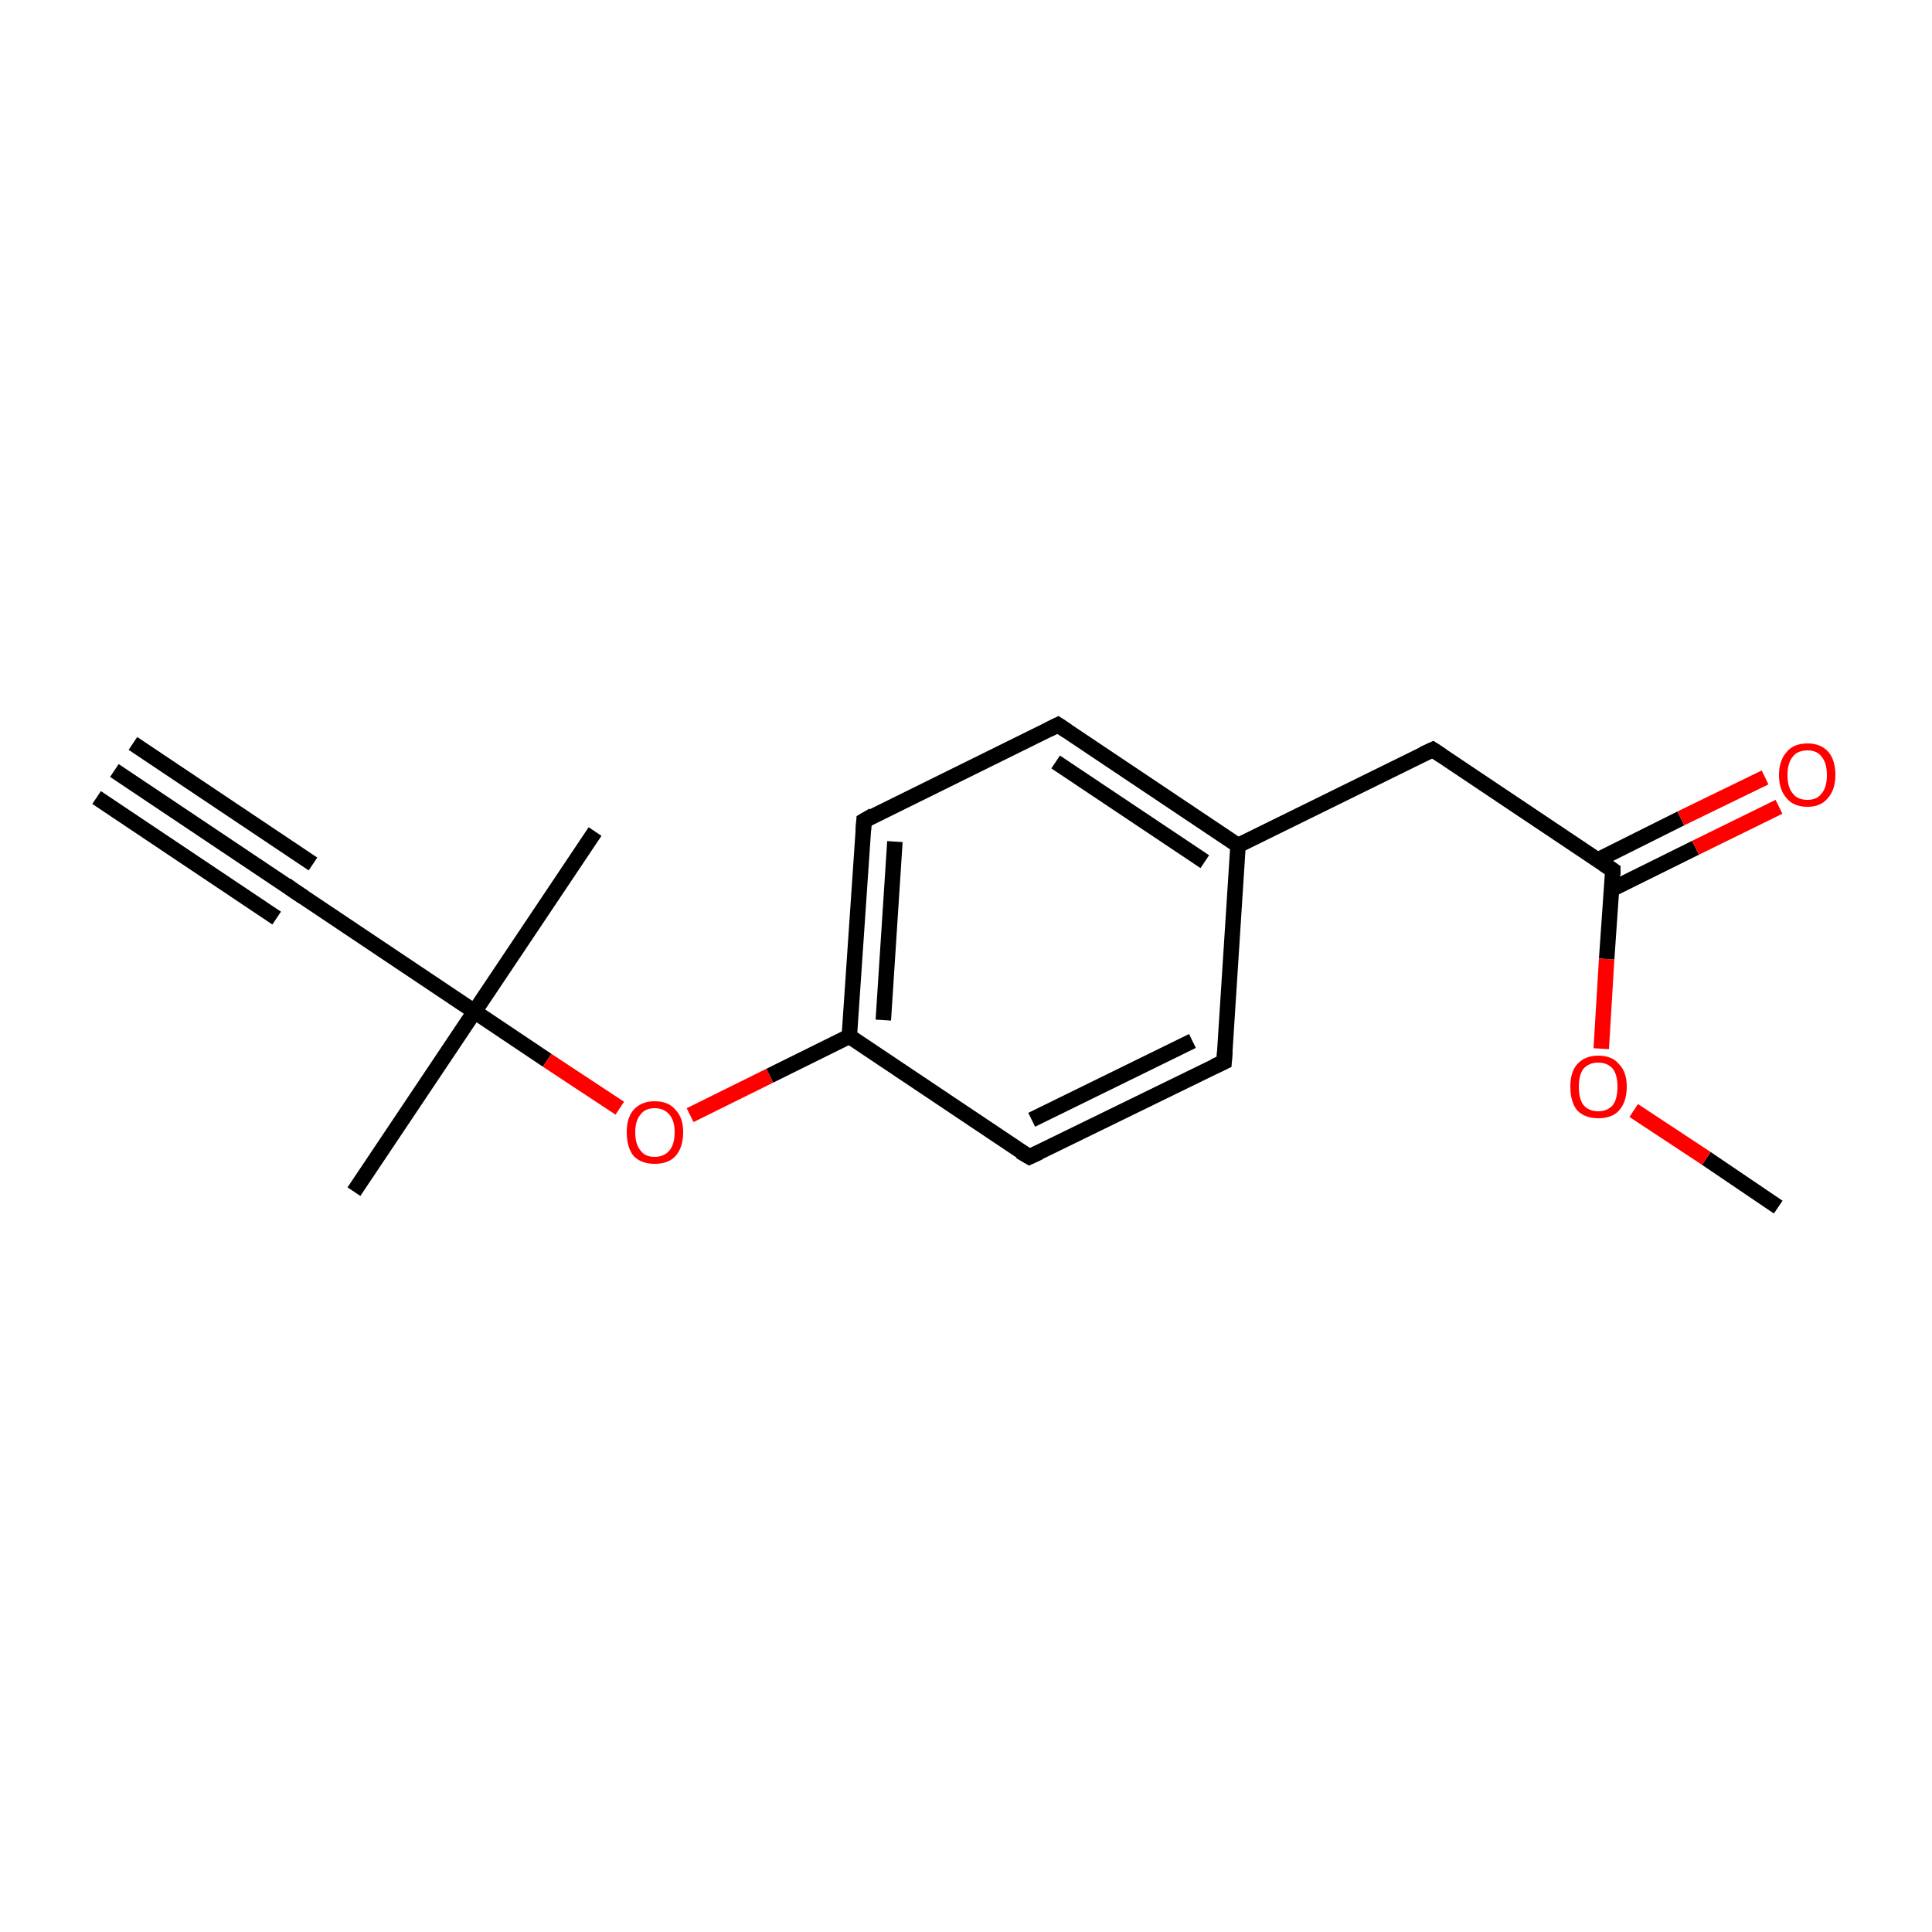 <?xml version='1.0' encoding='iso-8859-1'?>
<svg version='1.1' baseProfile='full'
              xmlns='http://www.w3.org/2000/svg'
                      xmlns:rdkit='http://www.rdkit.org/xml'
                      xmlns:xlink='http://www.w3.org/1999/xlink'
                  xml:space='preserve'
width='250px' height='250px' viewBox='0 0 250 250'>
<!-- END OF HEADER -->
<rect style='opacity:1.0;fill:#FFFFFF;stroke:none' width='250.0' height='250.0' x='0.0' y='0.0'> </rect>
<path class='bond-0 atom-0 atom-4' d='M 14.8,99.7 L 38.1,115.3' style='fill:none;fill-rule:evenodd;stroke:#000000;stroke-width:2.0px;stroke-linecap:butt;stroke-linejoin:miter;stroke-opacity:1' />
<path class='bond-0 atom-0 atom-4' d='M 17.2,96.2 L 40.5,111.8' style='fill:none;fill-rule:evenodd;stroke:#000000;stroke-width:2.0px;stroke-linecap:butt;stroke-linejoin:miter;stroke-opacity:1' />
<path class='bond-0 atom-0 atom-4' d='M 12.5,103.2 L 35.8,118.8' style='fill:none;fill-rule:evenodd;stroke:#000000;stroke-width:2.0px;stroke-linecap:butt;stroke-linejoin:miter;stroke-opacity:1' />
<path class='bond-1 atom-1 atom-13' d='M 45.8,154.2 L 61.4,130.9' style='fill:none;fill-rule:evenodd;stroke:#000000;stroke-width:2.0px;stroke-linecap:butt;stroke-linejoin:miter;stroke-opacity:1' />
<path class='bond-2 atom-2 atom-13' d='M 77.0,107.6 L 61.4,130.9' style='fill:none;fill-rule:evenodd;stroke:#000000;stroke-width:2.0px;stroke-linecap:butt;stroke-linejoin:miter;stroke-opacity:1' />
<path class='bond-3 atom-3 atom-15' d='M 230.1,156.2 L 220.8,149.9' style='fill:none;fill-rule:evenodd;stroke:#000000;stroke-width:2.0px;stroke-linecap:butt;stroke-linejoin:miter;stroke-opacity:1' />
<path class='bond-3 atom-3 atom-15' d='M 220.8,149.9 L 211.4,143.7' style='fill:none;fill-rule:evenodd;stroke:#FF0000;stroke-width:2.0px;stroke-linecap:butt;stroke-linejoin:miter;stroke-opacity:1' />
<path class='bond-4 atom-4 atom-13' d='M 38.1,115.3 L 61.4,130.9' style='fill:none;fill-rule:evenodd;stroke:#000000;stroke-width:2.0px;stroke-linecap:butt;stroke-linejoin:miter;stroke-opacity:1' />
<path class='bond-5 atom-5 atom-7' d='M 158.4,137.4 L 133.2,149.7' style='fill:none;fill-rule:evenodd;stroke:#000000;stroke-width:2.0px;stroke-linecap:butt;stroke-linejoin:miter;stroke-opacity:1' />
<path class='bond-5 atom-5 atom-7' d='M 154.3,134.7 L 133.5,144.9' style='fill:none;fill-rule:evenodd;stroke:#000000;stroke-width:2.0px;stroke-linecap:butt;stroke-linejoin:miter;stroke-opacity:1' />
<path class='bond-6 atom-5 atom-10' d='M 158.4,137.4 L 160.2,109.4' style='fill:none;fill-rule:evenodd;stroke:#000000;stroke-width:2.0px;stroke-linecap:butt;stroke-linejoin:miter;stroke-opacity:1' />
<path class='bond-7 atom-6 atom-8' d='M 136.9,93.8 L 111.8,106.2' style='fill:none;fill-rule:evenodd;stroke:#000000;stroke-width:2.0px;stroke-linecap:butt;stroke-linejoin:miter;stroke-opacity:1' />
<path class='bond-8 atom-6 atom-10' d='M 136.9,93.8 L 160.2,109.4' style='fill:none;fill-rule:evenodd;stroke:#000000;stroke-width:2.0px;stroke-linecap:butt;stroke-linejoin:miter;stroke-opacity:1' />
<path class='bond-8 atom-6 atom-10' d='M 136.6,98.6 L 155.9,111.5' style='fill:none;fill-rule:evenodd;stroke:#000000;stroke-width:2.0px;stroke-linecap:butt;stroke-linejoin:miter;stroke-opacity:1' />
<path class='bond-9 atom-7 atom-11' d='M 133.2,149.7 L 109.9,134.1' style='fill:none;fill-rule:evenodd;stroke:#000000;stroke-width:2.0px;stroke-linecap:butt;stroke-linejoin:miter;stroke-opacity:1' />
<path class='bond-10 atom-8 atom-11' d='M 111.8,106.2 L 109.9,134.1' style='fill:none;fill-rule:evenodd;stroke:#000000;stroke-width:2.0px;stroke-linecap:butt;stroke-linejoin:miter;stroke-opacity:1' />
<path class='bond-10 atom-8 atom-11' d='M 115.8,108.9 L 114.3,132.0' style='fill:none;fill-rule:evenodd;stroke:#000000;stroke-width:2.0px;stroke-linecap:butt;stroke-linejoin:miter;stroke-opacity:1' />
<path class='bond-11 atom-9 atom-10' d='M 185.4,97.0 L 160.2,109.4' style='fill:none;fill-rule:evenodd;stroke:#000000;stroke-width:2.0px;stroke-linecap:butt;stroke-linejoin:miter;stroke-opacity:1' />
<path class='bond-12 atom-9 atom-12' d='M 185.4,97.0 L 208.7,112.6' style='fill:none;fill-rule:evenodd;stroke:#000000;stroke-width:2.0px;stroke-linecap:butt;stroke-linejoin:miter;stroke-opacity:1' />
<path class='bond-13 atom-11 atom-16' d='M 109.9,134.1 L 99.6,139.2' style='fill:none;fill-rule:evenodd;stroke:#000000;stroke-width:2.0px;stroke-linecap:butt;stroke-linejoin:miter;stroke-opacity:1' />
<path class='bond-13 atom-11 atom-16' d='M 99.6,139.2 L 89.3,144.3' style='fill:none;fill-rule:evenodd;stroke:#FF0000;stroke-width:2.0px;stroke-linecap:butt;stroke-linejoin:miter;stroke-opacity:1' />
<path class='bond-14 atom-12 atom-14' d='M 208.5,115.1 L 219.4,109.7' style='fill:none;fill-rule:evenodd;stroke:#000000;stroke-width:2.0px;stroke-linecap:butt;stroke-linejoin:miter;stroke-opacity:1' />
<path class='bond-14 atom-12 atom-14' d='M 219.4,109.7 L 230.2,104.4' style='fill:none;fill-rule:evenodd;stroke:#FF0000;stroke-width:2.0px;stroke-linecap:butt;stroke-linejoin:miter;stroke-opacity:1' />
<path class='bond-14 atom-12 atom-14' d='M 206.7,111.3 L 217.5,105.9' style='fill:none;fill-rule:evenodd;stroke:#000000;stroke-width:2.0px;stroke-linecap:butt;stroke-linejoin:miter;stroke-opacity:1' />
<path class='bond-14 atom-12 atom-14' d='M 217.5,105.9 L 228.4,100.6' style='fill:none;fill-rule:evenodd;stroke:#FF0000;stroke-width:2.0px;stroke-linecap:butt;stroke-linejoin:miter;stroke-opacity:1' />
<path class='bond-15 atom-12 atom-15' d='M 208.7,112.6 L 207.9,124.1' style='fill:none;fill-rule:evenodd;stroke:#000000;stroke-width:2.0px;stroke-linecap:butt;stroke-linejoin:miter;stroke-opacity:1' />
<path class='bond-15 atom-12 atom-15' d='M 207.9,124.1 L 207.2,135.7' style='fill:none;fill-rule:evenodd;stroke:#FF0000;stroke-width:2.0px;stroke-linecap:butt;stroke-linejoin:miter;stroke-opacity:1' />
<path class='bond-16 atom-13 atom-16' d='M 61.4,130.9 L 70.8,137.2' style='fill:none;fill-rule:evenodd;stroke:#000000;stroke-width:2.0px;stroke-linecap:butt;stroke-linejoin:miter;stroke-opacity:1' />
<path class='bond-16 atom-13 atom-16' d='M 70.8,137.2 L 80.2,143.4' style='fill:none;fill-rule:evenodd;stroke:#FF0000;stroke-width:2.0px;stroke-linecap:butt;stroke-linejoin:miter;stroke-opacity:1' />
<path d='M 37.0,114.5 L 38.1,115.3 L 39.3,116.1' style='fill:none;stroke:#000000;stroke-width:2.0px;stroke-linecap:butt;stroke-linejoin:miter;stroke-opacity:1;' />
<path d='M 157.1,138.0 L 158.4,137.4 L 158.5,136.0' style='fill:none;stroke:#000000;stroke-width:2.0px;stroke-linecap:butt;stroke-linejoin:miter;stroke-opacity:1;' />
<path d='M 135.7,94.4 L 136.9,93.8 L 138.1,94.6' style='fill:none;stroke:#000000;stroke-width:2.0px;stroke-linecap:butt;stroke-linejoin:miter;stroke-opacity:1;' />
<path d='M 134.5,149.1 L 133.2,149.7 L 132.0,149.0' style='fill:none;stroke:#000000;stroke-width:2.0px;stroke-linecap:butt;stroke-linejoin:miter;stroke-opacity:1;' />
<path d='M 113.0,105.5 L 111.8,106.2 L 111.7,107.6' style='fill:none;stroke:#000000;stroke-width:2.0px;stroke-linecap:butt;stroke-linejoin:miter;stroke-opacity:1;' />
<path d='M 184.1,97.6 L 185.4,97.0 L 186.6,97.8' style='fill:none;stroke:#000000;stroke-width:2.0px;stroke-linecap:butt;stroke-linejoin:miter;stroke-opacity:1;' />
<path d='M 207.5,111.8 L 208.7,112.6 L 208.7,113.2' style='fill:none;stroke:#000000;stroke-width:2.0px;stroke-linecap:butt;stroke-linejoin:miter;stroke-opacity:1;' />
<path class='atom-14' d='M 230.2 100.3
Q 230.2 98.4, 231.2 97.3
Q 232.1 96.2, 233.9 96.2
Q 235.6 96.2, 236.6 97.3
Q 237.5 98.4, 237.5 100.3
Q 237.5 102.2, 236.5 103.3
Q 235.6 104.4, 233.9 104.4
Q 232.1 104.4, 231.2 103.3
Q 230.2 102.2, 230.2 100.3
M 233.9 103.5
Q 235.1 103.5, 235.7 102.7
Q 236.4 101.9, 236.4 100.3
Q 236.4 98.7, 235.7 97.9
Q 235.1 97.1, 233.9 97.1
Q 232.6 97.1, 232.0 97.9
Q 231.3 98.7, 231.3 100.3
Q 231.3 101.9, 232.0 102.7
Q 232.6 103.5, 233.9 103.5
' fill='#FF0000'/>
<path class='atom-15' d='M 203.2 140.6
Q 203.2 138.7, 204.1 137.7
Q 205.1 136.6, 206.8 136.6
Q 208.6 136.6, 209.5 137.7
Q 210.5 138.7, 210.5 140.6
Q 210.5 142.6, 209.5 143.7
Q 208.6 144.7, 206.8 144.7
Q 205.1 144.7, 204.1 143.7
Q 203.2 142.6, 203.2 140.6
M 206.8 143.8
Q 208.0 143.8, 208.7 143.0
Q 209.3 142.2, 209.3 140.6
Q 209.3 139.1, 208.7 138.3
Q 208.0 137.5, 206.8 137.5
Q 205.6 137.5, 204.9 138.3
Q 204.3 139.1, 204.3 140.6
Q 204.3 142.2, 204.9 143.0
Q 205.6 143.8, 206.8 143.8
' fill='#FF0000'/>
<path class='atom-16' d='M 81.1 146.5
Q 81.1 144.6, 82.0 143.6
Q 83.0 142.5, 84.7 142.5
Q 86.5 142.5, 87.4 143.6
Q 88.4 144.6, 88.4 146.5
Q 88.4 148.5, 87.4 149.6
Q 86.5 150.6, 84.7 150.6
Q 83.0 150.6, 82.0 149.6
Q 81.1 148.5, 81.1 146.5
M 84.7 149.7
Q 85.9 149.7, 86.6 148.9
Q 87.3 148.1, 87.3 146.5
Q 87.3 145.0, 86.6 144.2
Q 85.9 143.4, 84.7 143.4
Q 83.5 143.4, 82.9 144.2
Q 82.2 145.0, 82.2 146.5
Q 82.2 148.1, 82.9 148.9
Q 83.5 149.7, 84.7 149.7
' fill='#FF0000'/>
</svg>

